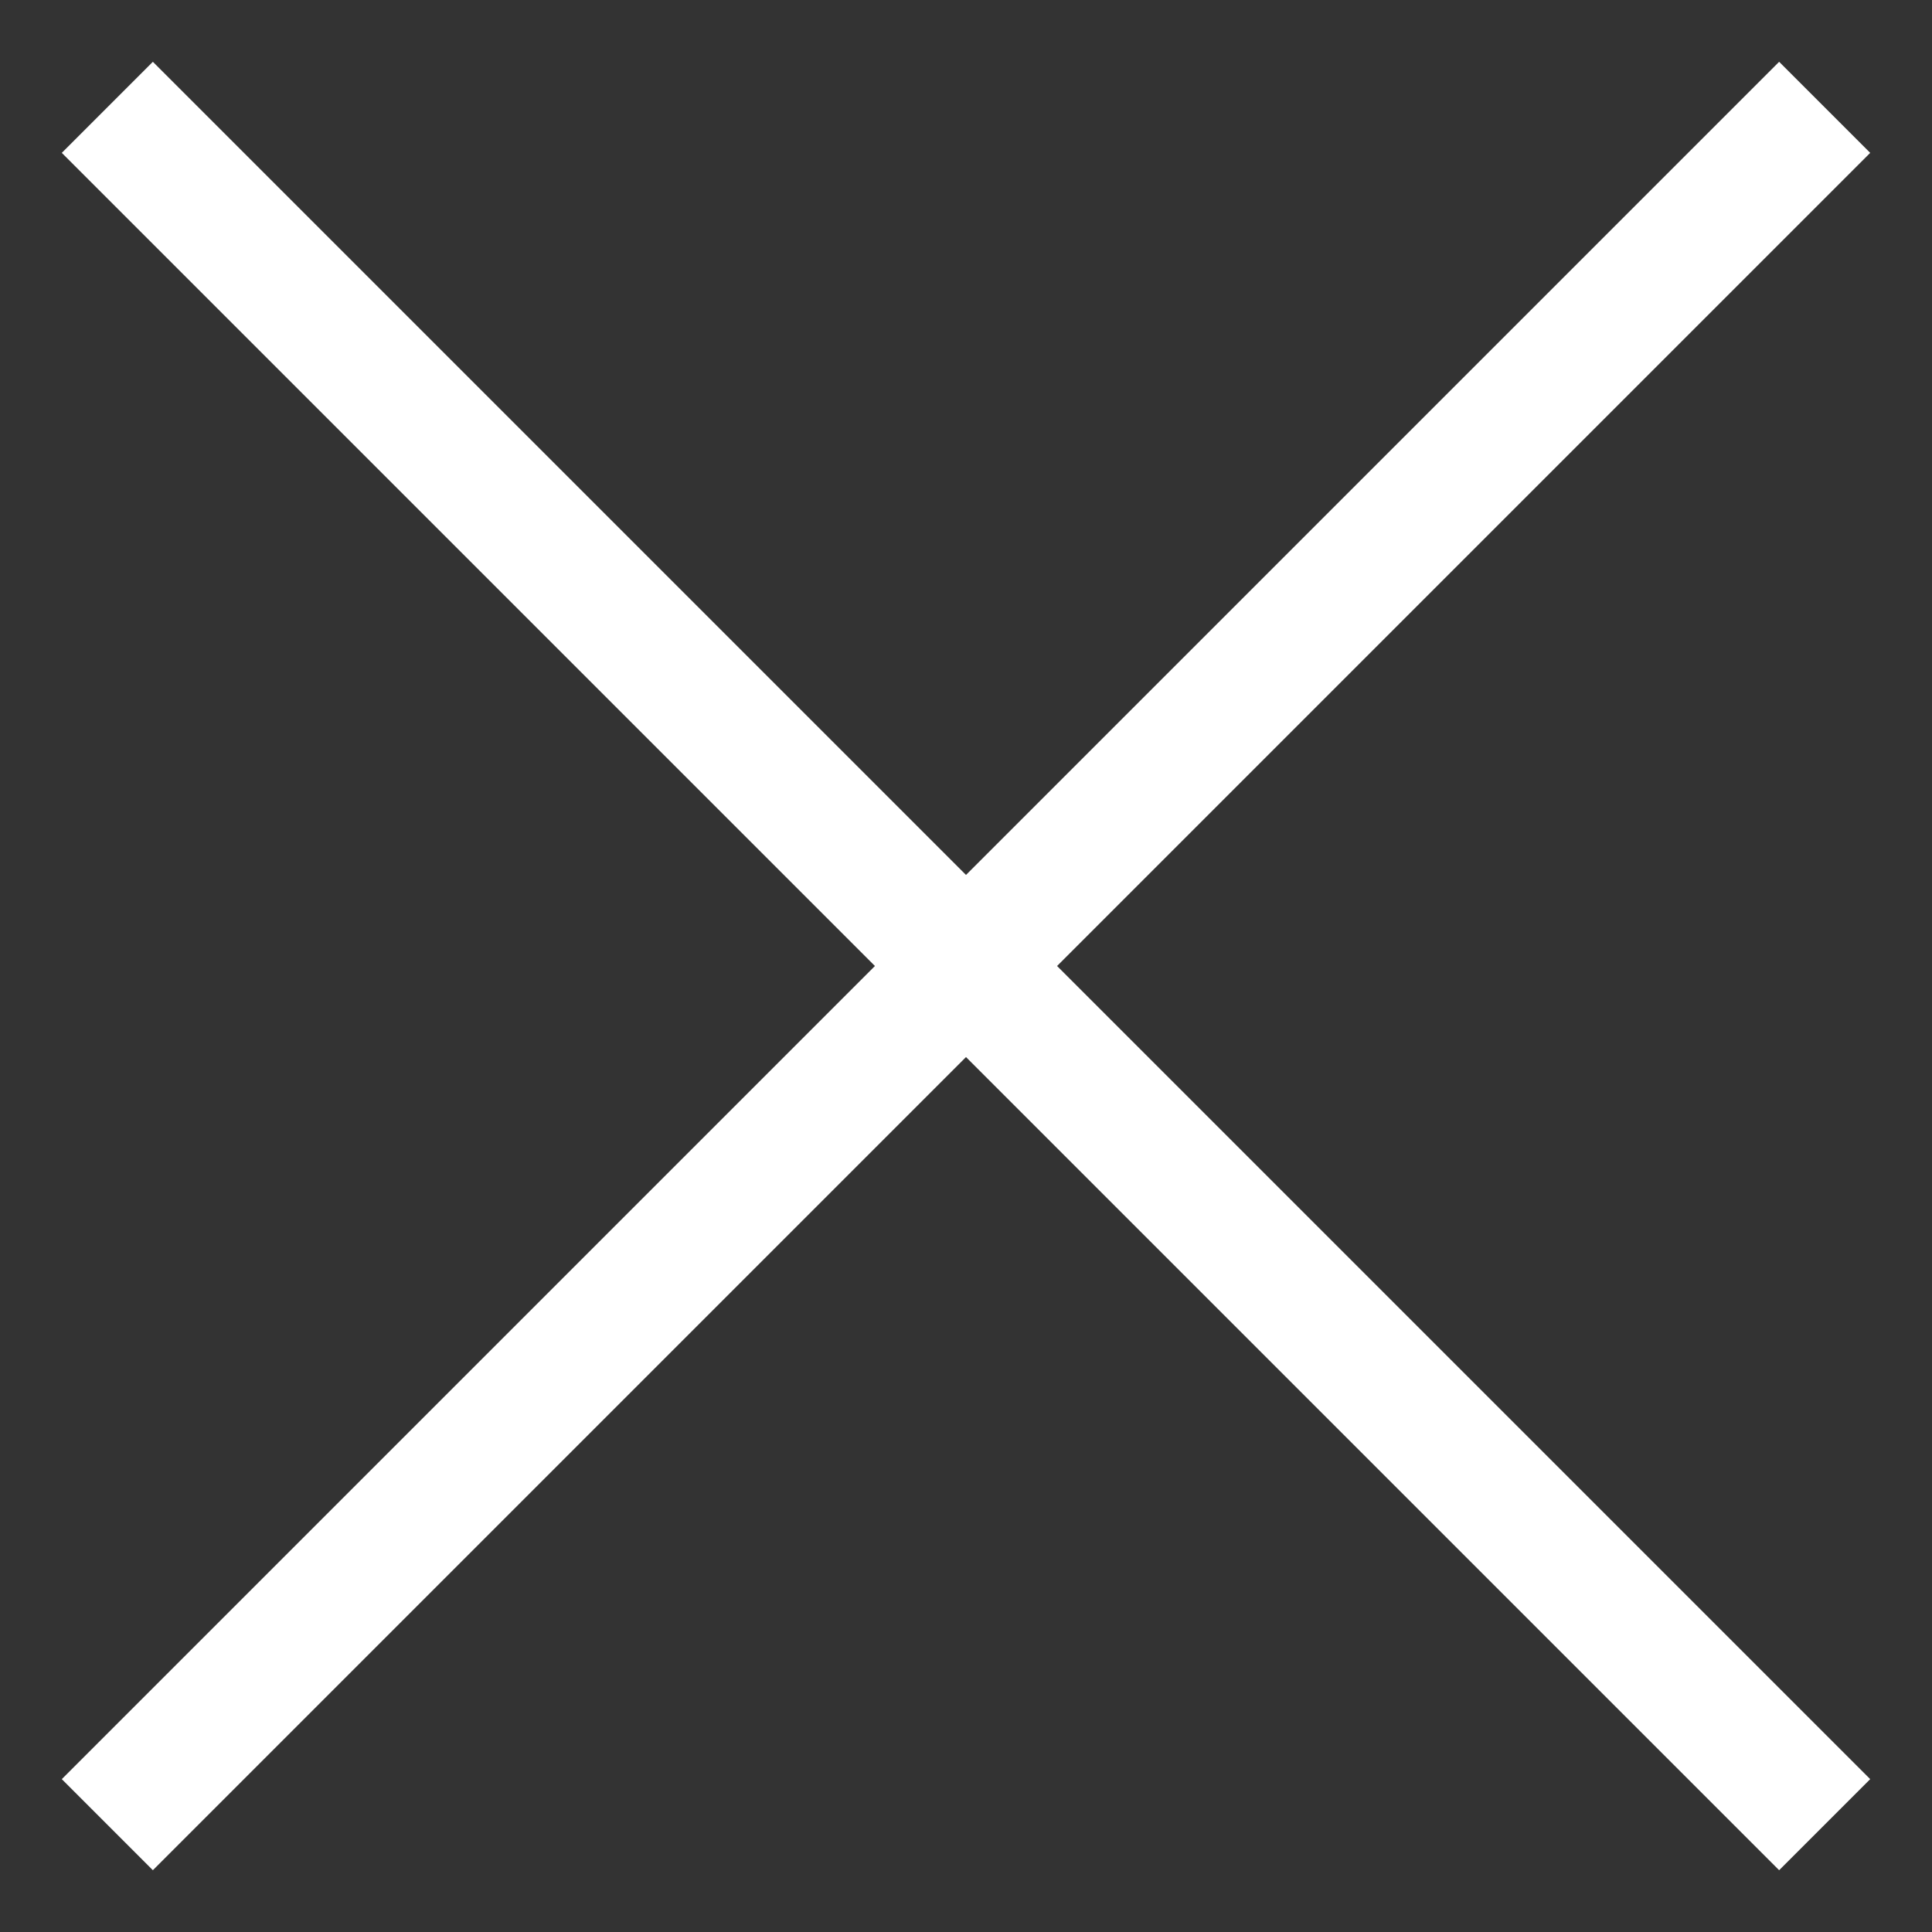 <svg width="18" height="18" viewBox="0 0 18 18" fill="none" xmlns="http://www.w3.org/2000/svg">
<rect x="0" y="0" width="18" height="18" fill="#333333" stroke="none"/>
<path d="M1 1L17 17" stroke="white" stroke-width="1.2"/>
<path d="M17 1L1 17" stroke="white" stroke-width="1.2"/>
</svg>
